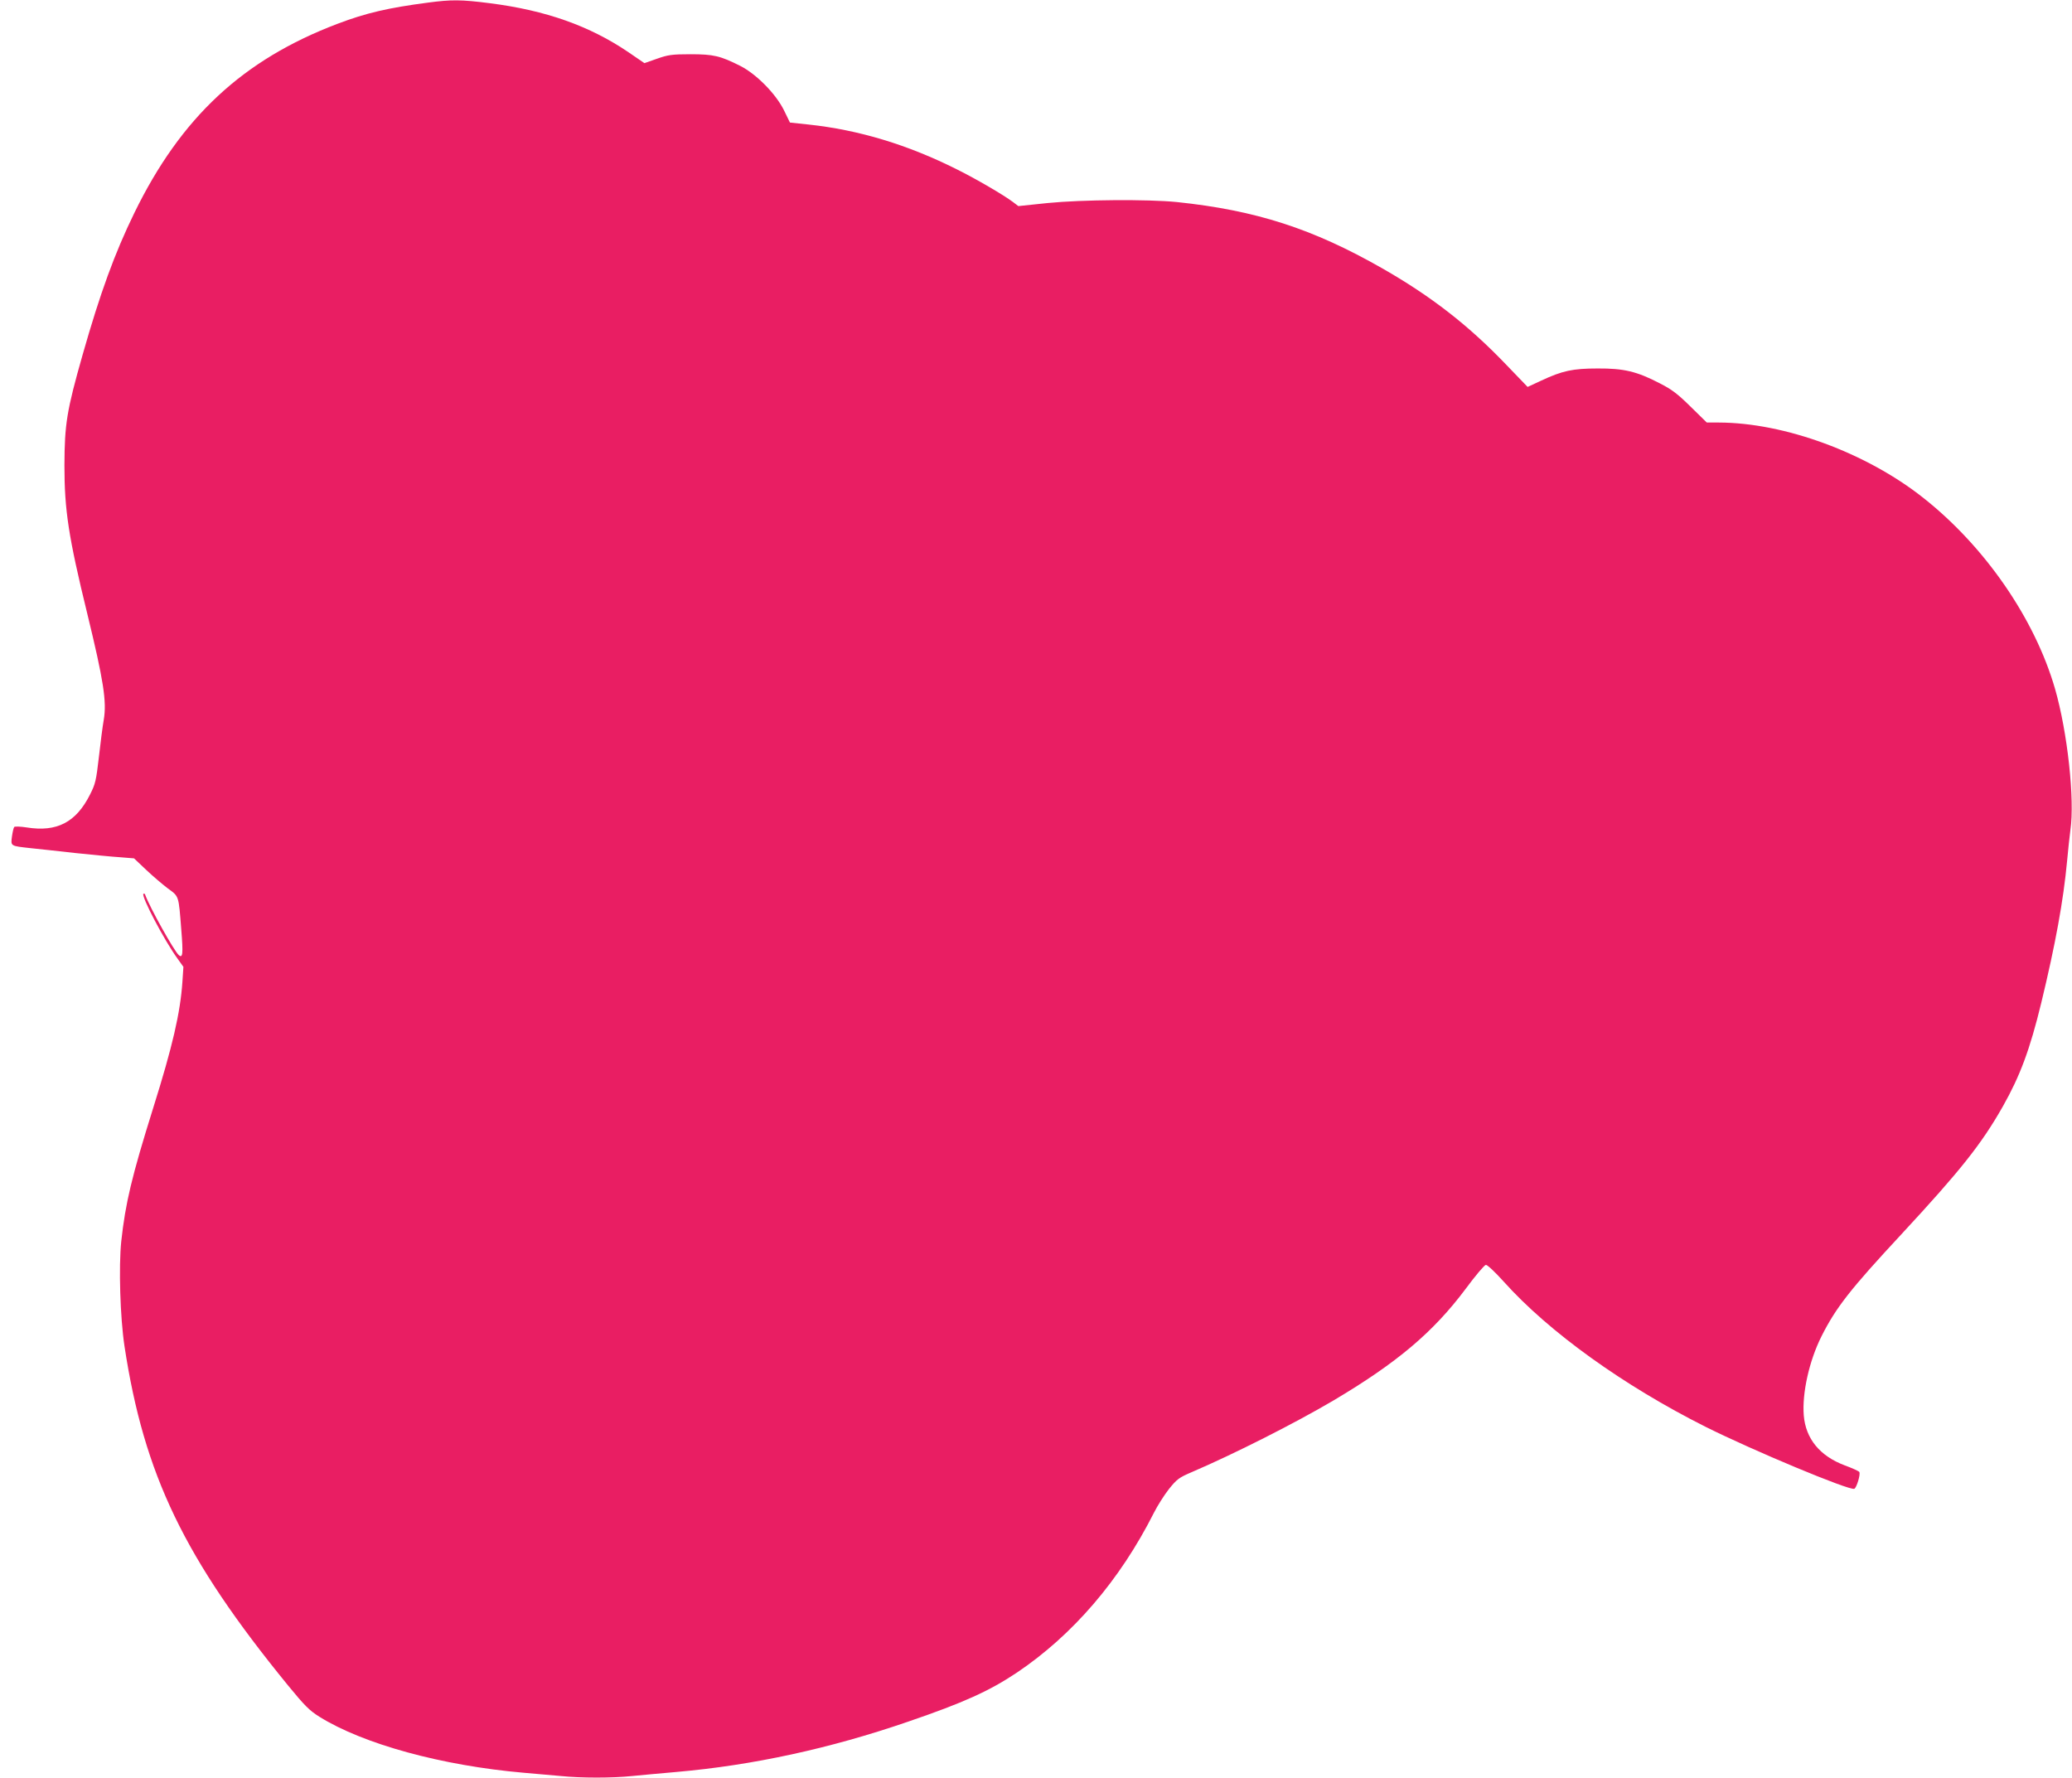 <?xml version="1.0" standalone="no"?>
<!DOCTYPE svg PUBLIC "-//W3C//DTD SVG 20010904//EN"
 "http://www.w3.org/TR/2001/REC-SVG-20010904/DTD/svg10.dtd">
<svg version="1.0" xmlns="http://www.w3.org/2000/svg"
 width="1280pt" height="1098pt" viewBox="0 0 1280 1098"
 preserveAspectRatio="xMidYMid meet">
<g transform="translate(0,1098) scale(0.1,-0.1)"
fill="#e91e63" stroke="none">
<path d="M2645 10964 c-245 -32 -384 -64 -560 -131 -585 -222 -967 -578 -1255
-1168 -122 -250 -211 -495 -319 -874 -99 -348 -112 -430 -113 -686 0 -275 25
-441 141 -915 101 -415 121 -543 102 -656 -7 -38 -20 -141 -30 -229 -17 -146
-21 -166 -55 -233 -86 -171 -204 -233 -391 -203 -38 6 -73 7 -77 3 -4 -4 -10
-30 -14 -58 -8 -61 -11 -59 116 -73 47 -5 171 -18 275 -30 105 -11 229 -23
277 -26 l86 -7 74 -70 c40 -38 101 -90 134 -115 71 -52 67 -41 84 -257 12
-148 9 -176 -15 -156 -28 23 -181 297 -208 373 -2 7 -7 9 -11 6 -15 -14 130
-290 212 -402 l35 -49 -6 -91 c-13 -193 -61 -400 -181 -782 -133 -425 -171
-586 -197 -823 -16 -156 -7 -468 20 -647 121 -795 369 -1310 1009 -2094 104
-127 134 -157 195 -195 271 -169 757 -302 1262 -346 72 -6 174 -15 228 -20
127 -13 320 -13 444 0 54 5 177 17 273 25 469 41 946 144 1431 311 342 117
501 189 670 302 347 233 638 573 847 987 22 44 64 110 93 147 49 61 62 71 139
104 266 114 641 304 875 442 395 234 619 423 820 692 59 80 115 146 124 147 9
1 57 -44 111 -104 278 -310 740 -642 1246 -896 292 -146 888 -395 919 -383 14
5 40 90 31 104 -3 5 -44 24 -91 41 -153 58 -240 164 -252 308 -11 137 33 336
109 488 90 179 178 291 493 630 366 395 496 558 629 793 105 186 166 349 236
637 88 364 137 632 160 880 6 66 15 150 20 187 28 189 -18 607 -95 874 -125
432 -433 879 -815 1180 -352 278 -856 463 -1261 464 l-75 0 -100 98 c-80 79
-117 107 -190 144 -142 74 -223 93 -384 92 -155 0 -218 -14 -349 -75 l-84 -39
-129 134 c-235 246 -467 426 -768 598 -431 246 -782 359 -1270 410 -181 18
-584 15 -797 -6 l-182 -19 -33 25 c-57 43 -228 143 -347 202 -303 152 -606
244 -918 277 l-113 12 -37 76 c-50 101 -169 222 -268 273 -125 63 -166 73
-310 73 -115 0 -139 -4 -207 -28 l-77 -27 -98 67 c-240 163 -511 259 -856 303
-178 23 -239 23 -382 4z"/>
</g>
</svg>
